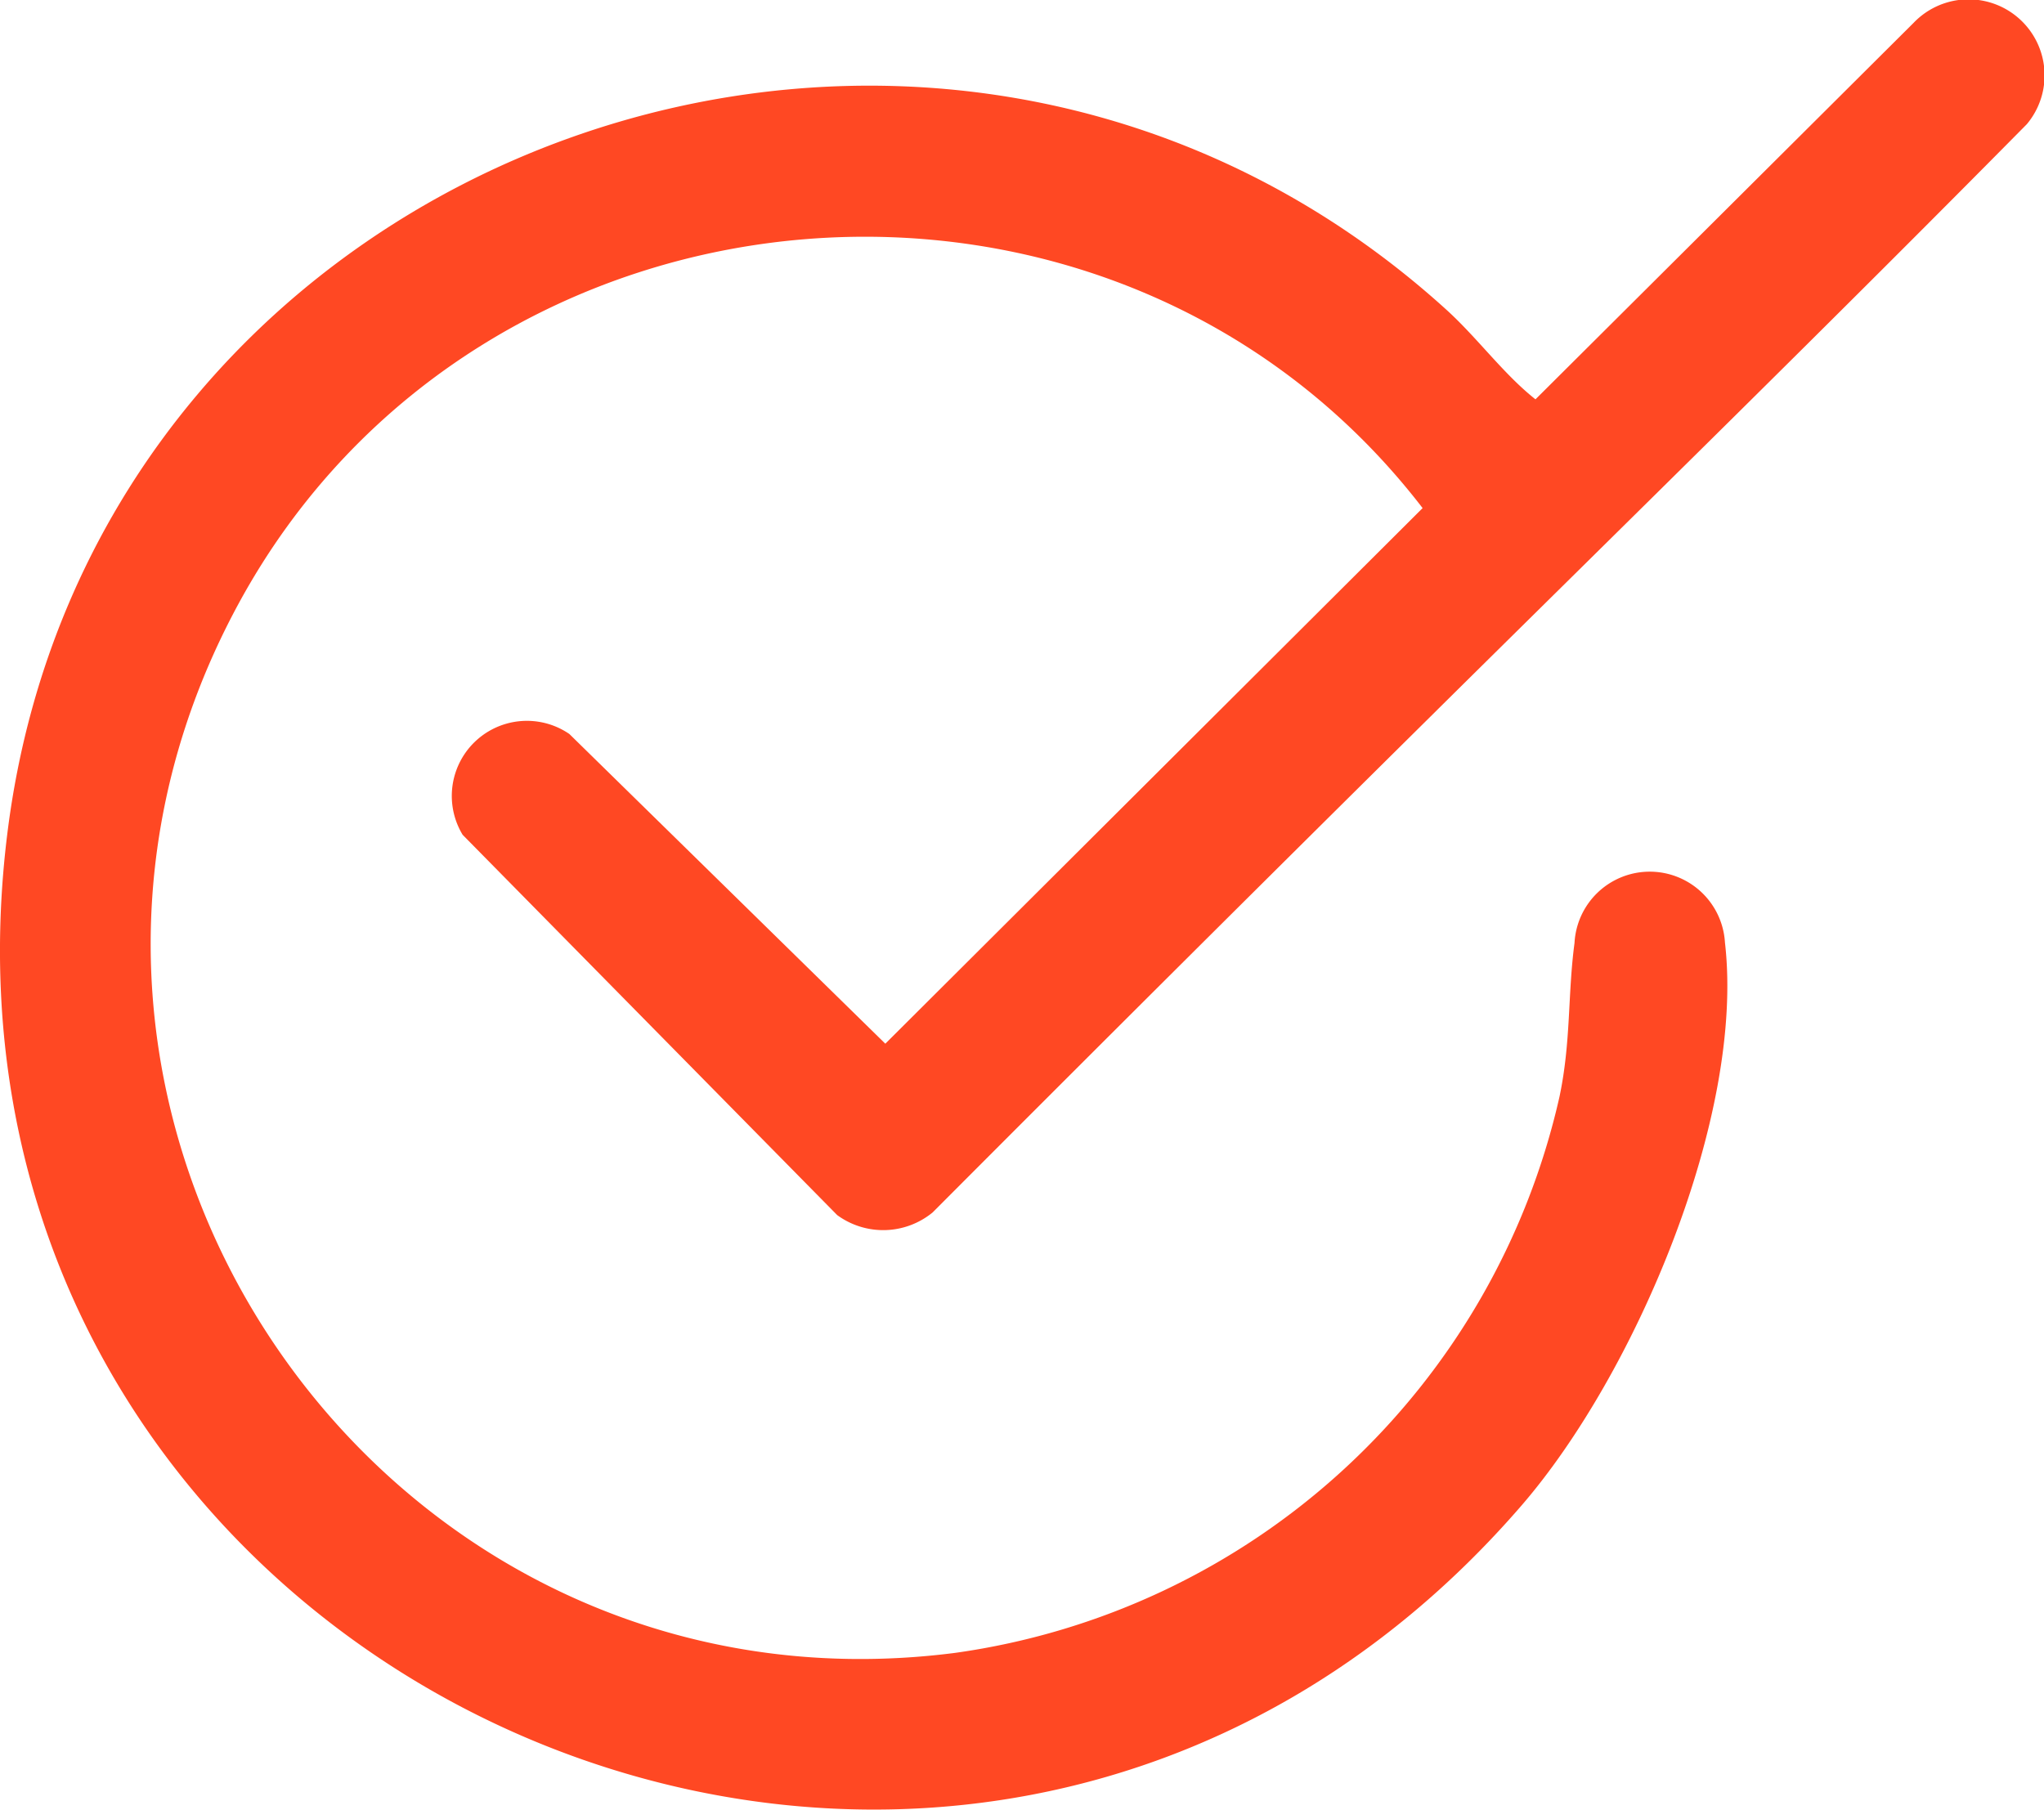<svg xmlns="http://www.w3.org/2000/svg" xmlns:xlink="http://www.w3.org/1999/xlink" width="69.288" height="61.348" viewBox="0 0 69.288 61.348"><defs><clipPath id="a"><rect width="69.288" height="61.348" fill="#ff4823"/></clipPath></defs><g clip-path="url(#a)"><path d="M48.715,24.071q-8.563,8.472-17.1,17.032a2.641,2.641,0,0,1-3.236.09L15.682,28.3A2.546,2.546,0,0,1,19.3,24.883l10.711,10.5L48.224,17.225c-10.453-13.587-32-11.816-40.16,3.283C-1.3,37.844,12.88,58.543,32.375,56.035A24.48,24.48,0,0,0,52.866,37.171c.391-1.868.274-3.455.507-5.2a2.554,2.554,0,0,1,5.1-.018c.681,5.9-3.058,14.646-6.893,19.082C32.5,73.105-3.345,57.069.251,28.24,3.156,4.954,31.628-5.294,49.03,10.5c1.059.961,1.94,2.186,3.02,3.038L64.872.77a2.577,2.577,0,0,1,3.834,3.44c-6.6,6.682-13.315,13.256-19.992,19.861" transform="translate(0 0)" fill="#ff4823"/></g></svg>
